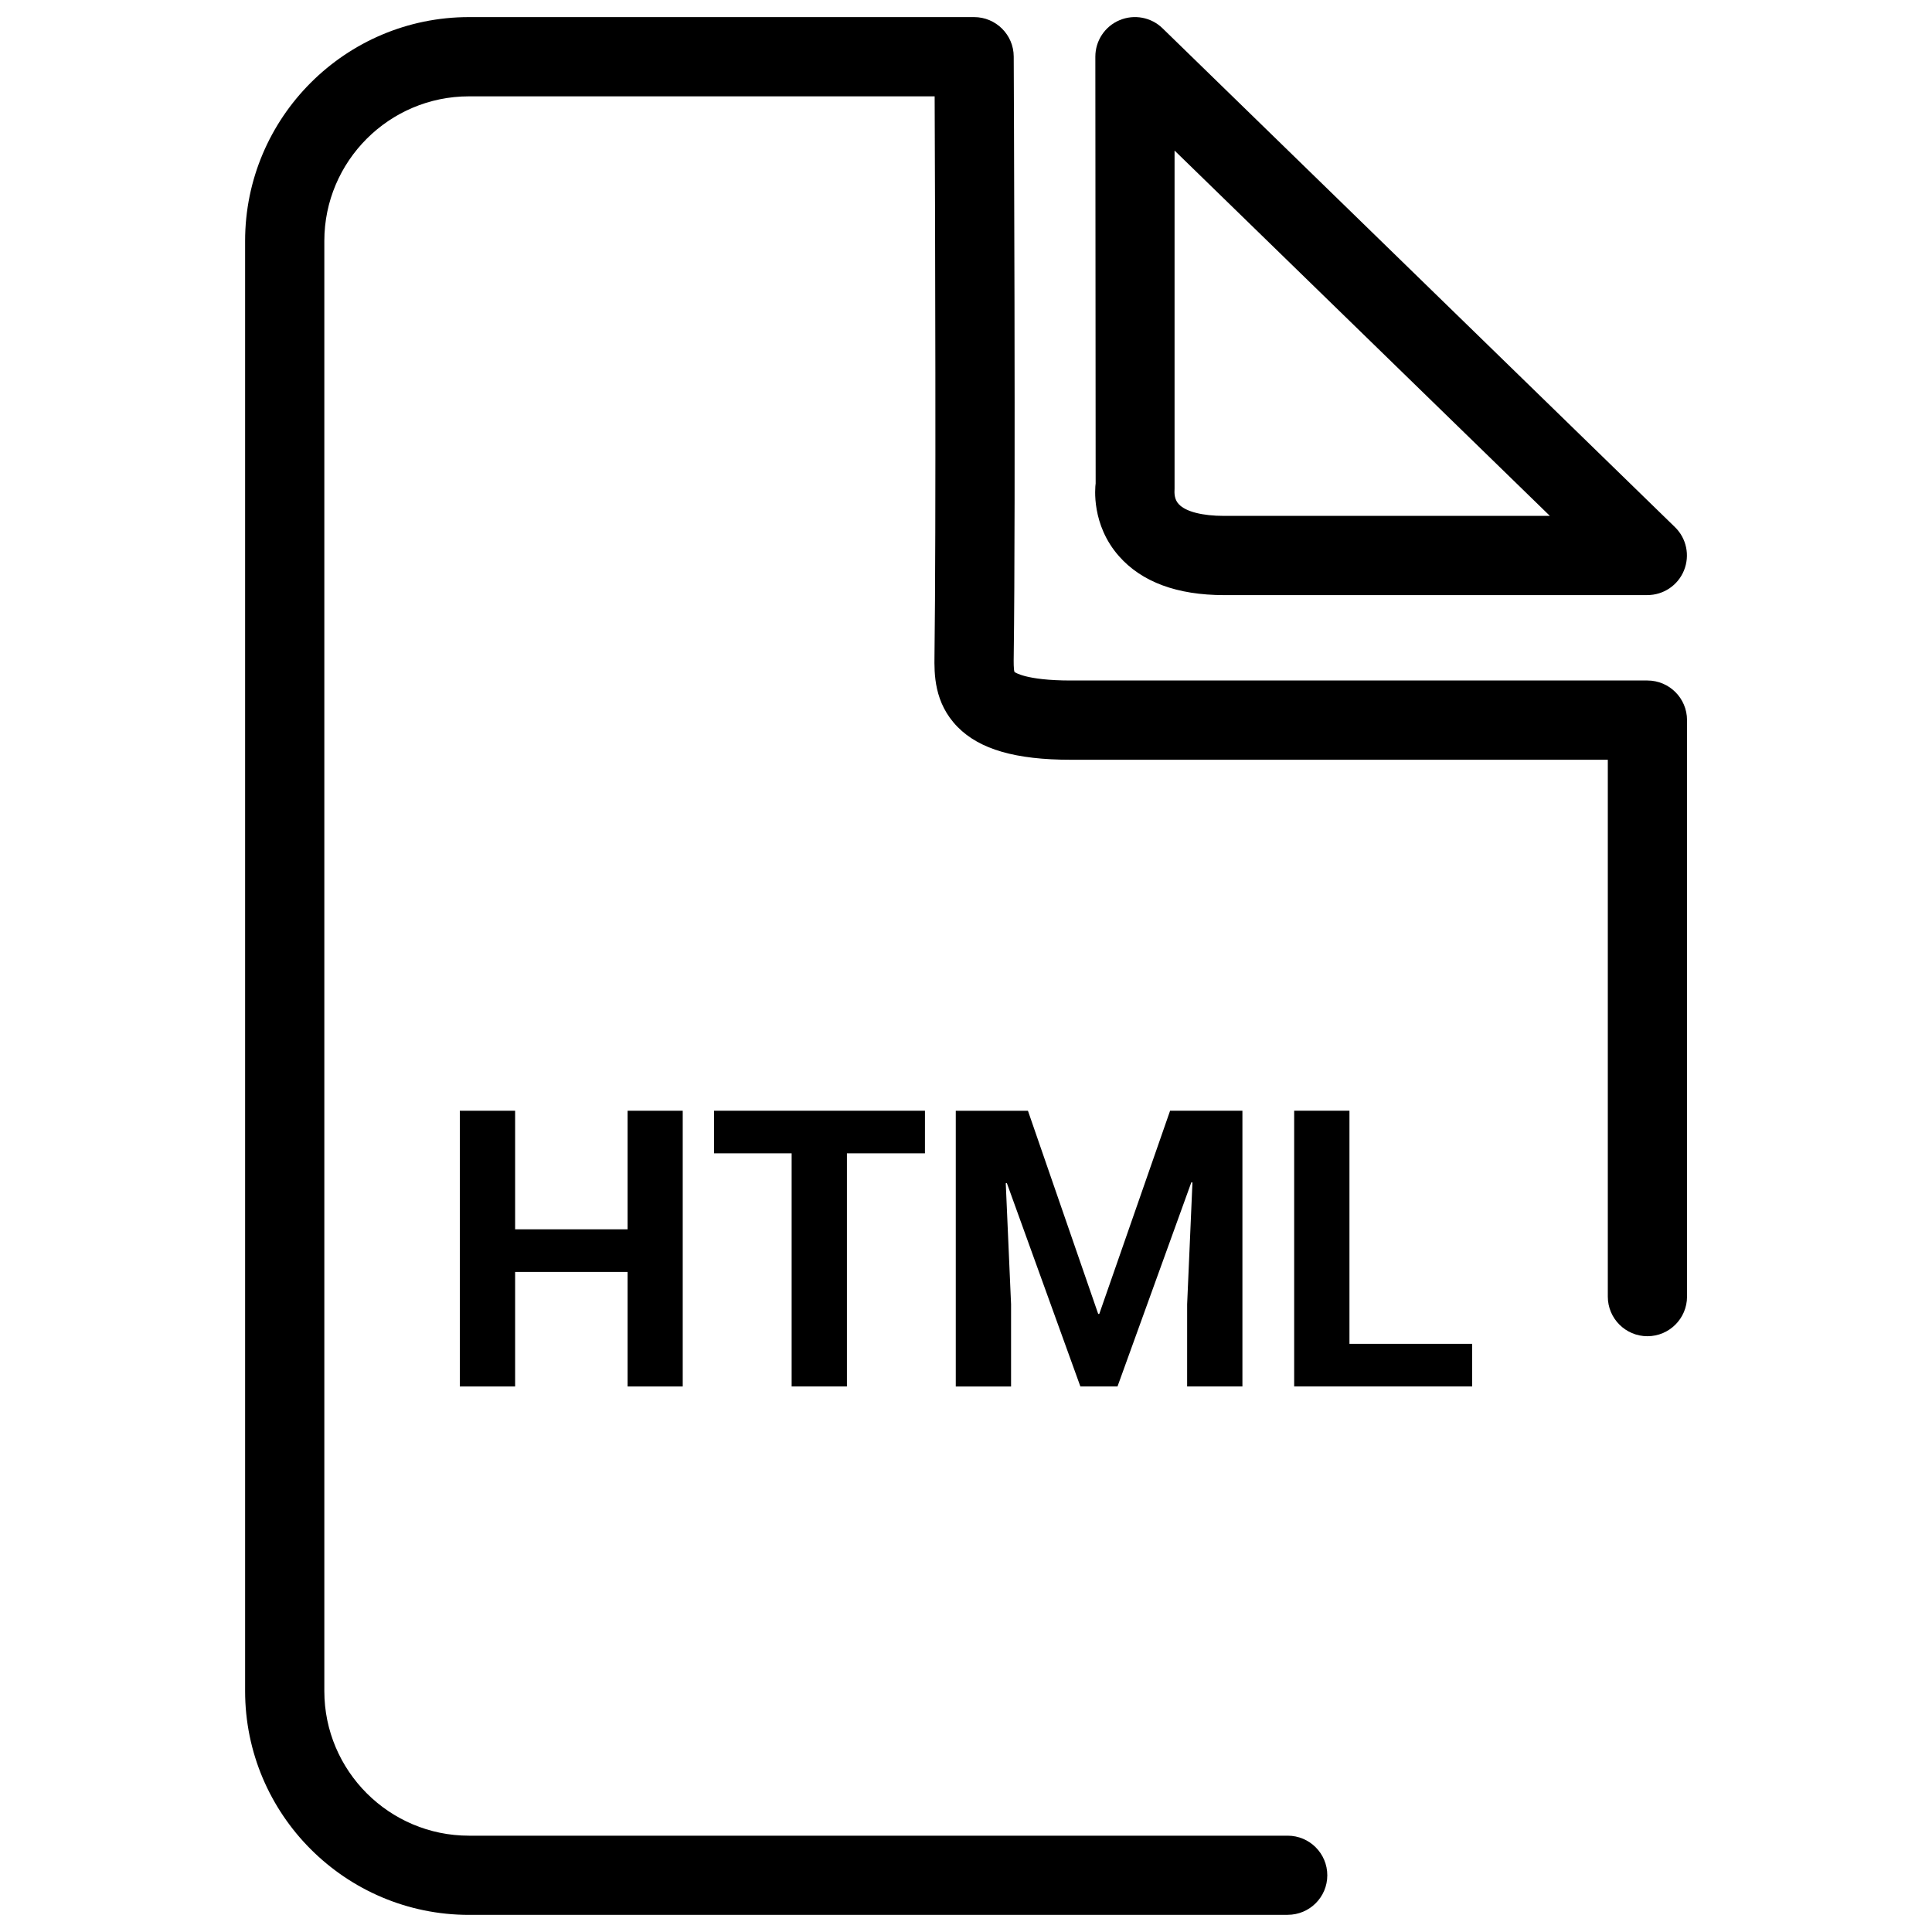 <?xml version="1.0" encoding="UTF-8"?>
<!-- Uploaded to: ICON Repo, www.iconrepo.com, Generator: ICON Repo Mixer Tools -->
<svg width="800px" height="800px" version="1.1" viewBox="144 144 512 512" xmlns="http://www.w3.org/2000/svg">
 <defs>
  <clipPath id="b">
   <path d="m434 148.09h158v153.91h-158z"/>
  </clipPath>
  <clipPath id="a">
   <path d="m208 148.09h384v503.81h-384z"/>
  </clipPath>
 </defs>
 <g clip-path="url(#b)">
  <path d="m580.57 301.71h-112.16c-12.492 0-21.852-3.484-27.879-10.328-7.348-8.332-6.32-18.156-6.172-19.27l-0.082-113.09c0-4.219 2.519-8.039 6.422-9.676 3.906-1.637 8.398-0.777 11.398 2.164l135.78 132.18c3.066 2.981 4.008 7.516 2.394 11.484-1.598 3.945-5.441 6.527-9.703 6.527zm-125.3-117.81v89.574c-0.062 1.195-0.105 2.875 1.156 4.176 1.848 1.953 6.234 3.066 11.988 3.066h86.32z"/>
 </g>
 <g clip-path="url(#a)">
  <path d="m485.25 651.46h-216.97c-32.727 0-59.324-26.617-59.324-59.324v-384.28c0-32.727 26.617-59.324 59.324-59.324h133.87c5.773 0 10.477 4.68 10.496 10.453 0 1.195 0.547 119.59 0 158.89-0.02 1.469-0.043 3.609 0.211 4.219 0.062 0 2.793 2.246 14.945 2.246h152.78c5.793 0 10.496 4.703 10.496 10.496v152.78c0 5.793-4.703 10.496-10.496 10.496s-10.496-4.703-10.496-10.496v-142.27h-142.29c-14.633 0-24.16-2.75-29.996-8.668-6.32-6.402-6.215-14.211-6.152-18.871 0.441-32.391 0.168-118.35 0.043-148.27l-123.41-0.004c-21.141 0-38.332 17.191-38.332 38.332v384.28c0 21.141 17.191 38.332 38.332 38.332h216.97c5.793 0 10.496 4.703 10.496 10.496s-4.699 10.473-10.496 10.473z"/>
 </g>
 <path d="m324.93 511.43h-14.609v-30.355h-29.809v30.355h-14.652v-73.074h14.652v31.426h29.809v-31.426h14.609z"/>
 <path d="m389.12 449.64h-20.676v61.781h-14.652v-61.781h-20.57v-11.293h55.902z"/>
 <path d="m416.41 438.35 18.621 53.844h0.293l18.766-53.844h19.164v73.074h-14.652l0.004-21.793 1.406-32.266-0.293-0.043-19.566 54.098h-9.844l-19.48-53.887-0.293 0.043 1.406 32.074v21.789h-14.652v-73.074l19.121 0.004z"/>
 <path d="m501.62 500.13h32.516v11.293h-47.168v-73.074h14.652z"/>
</svg>
